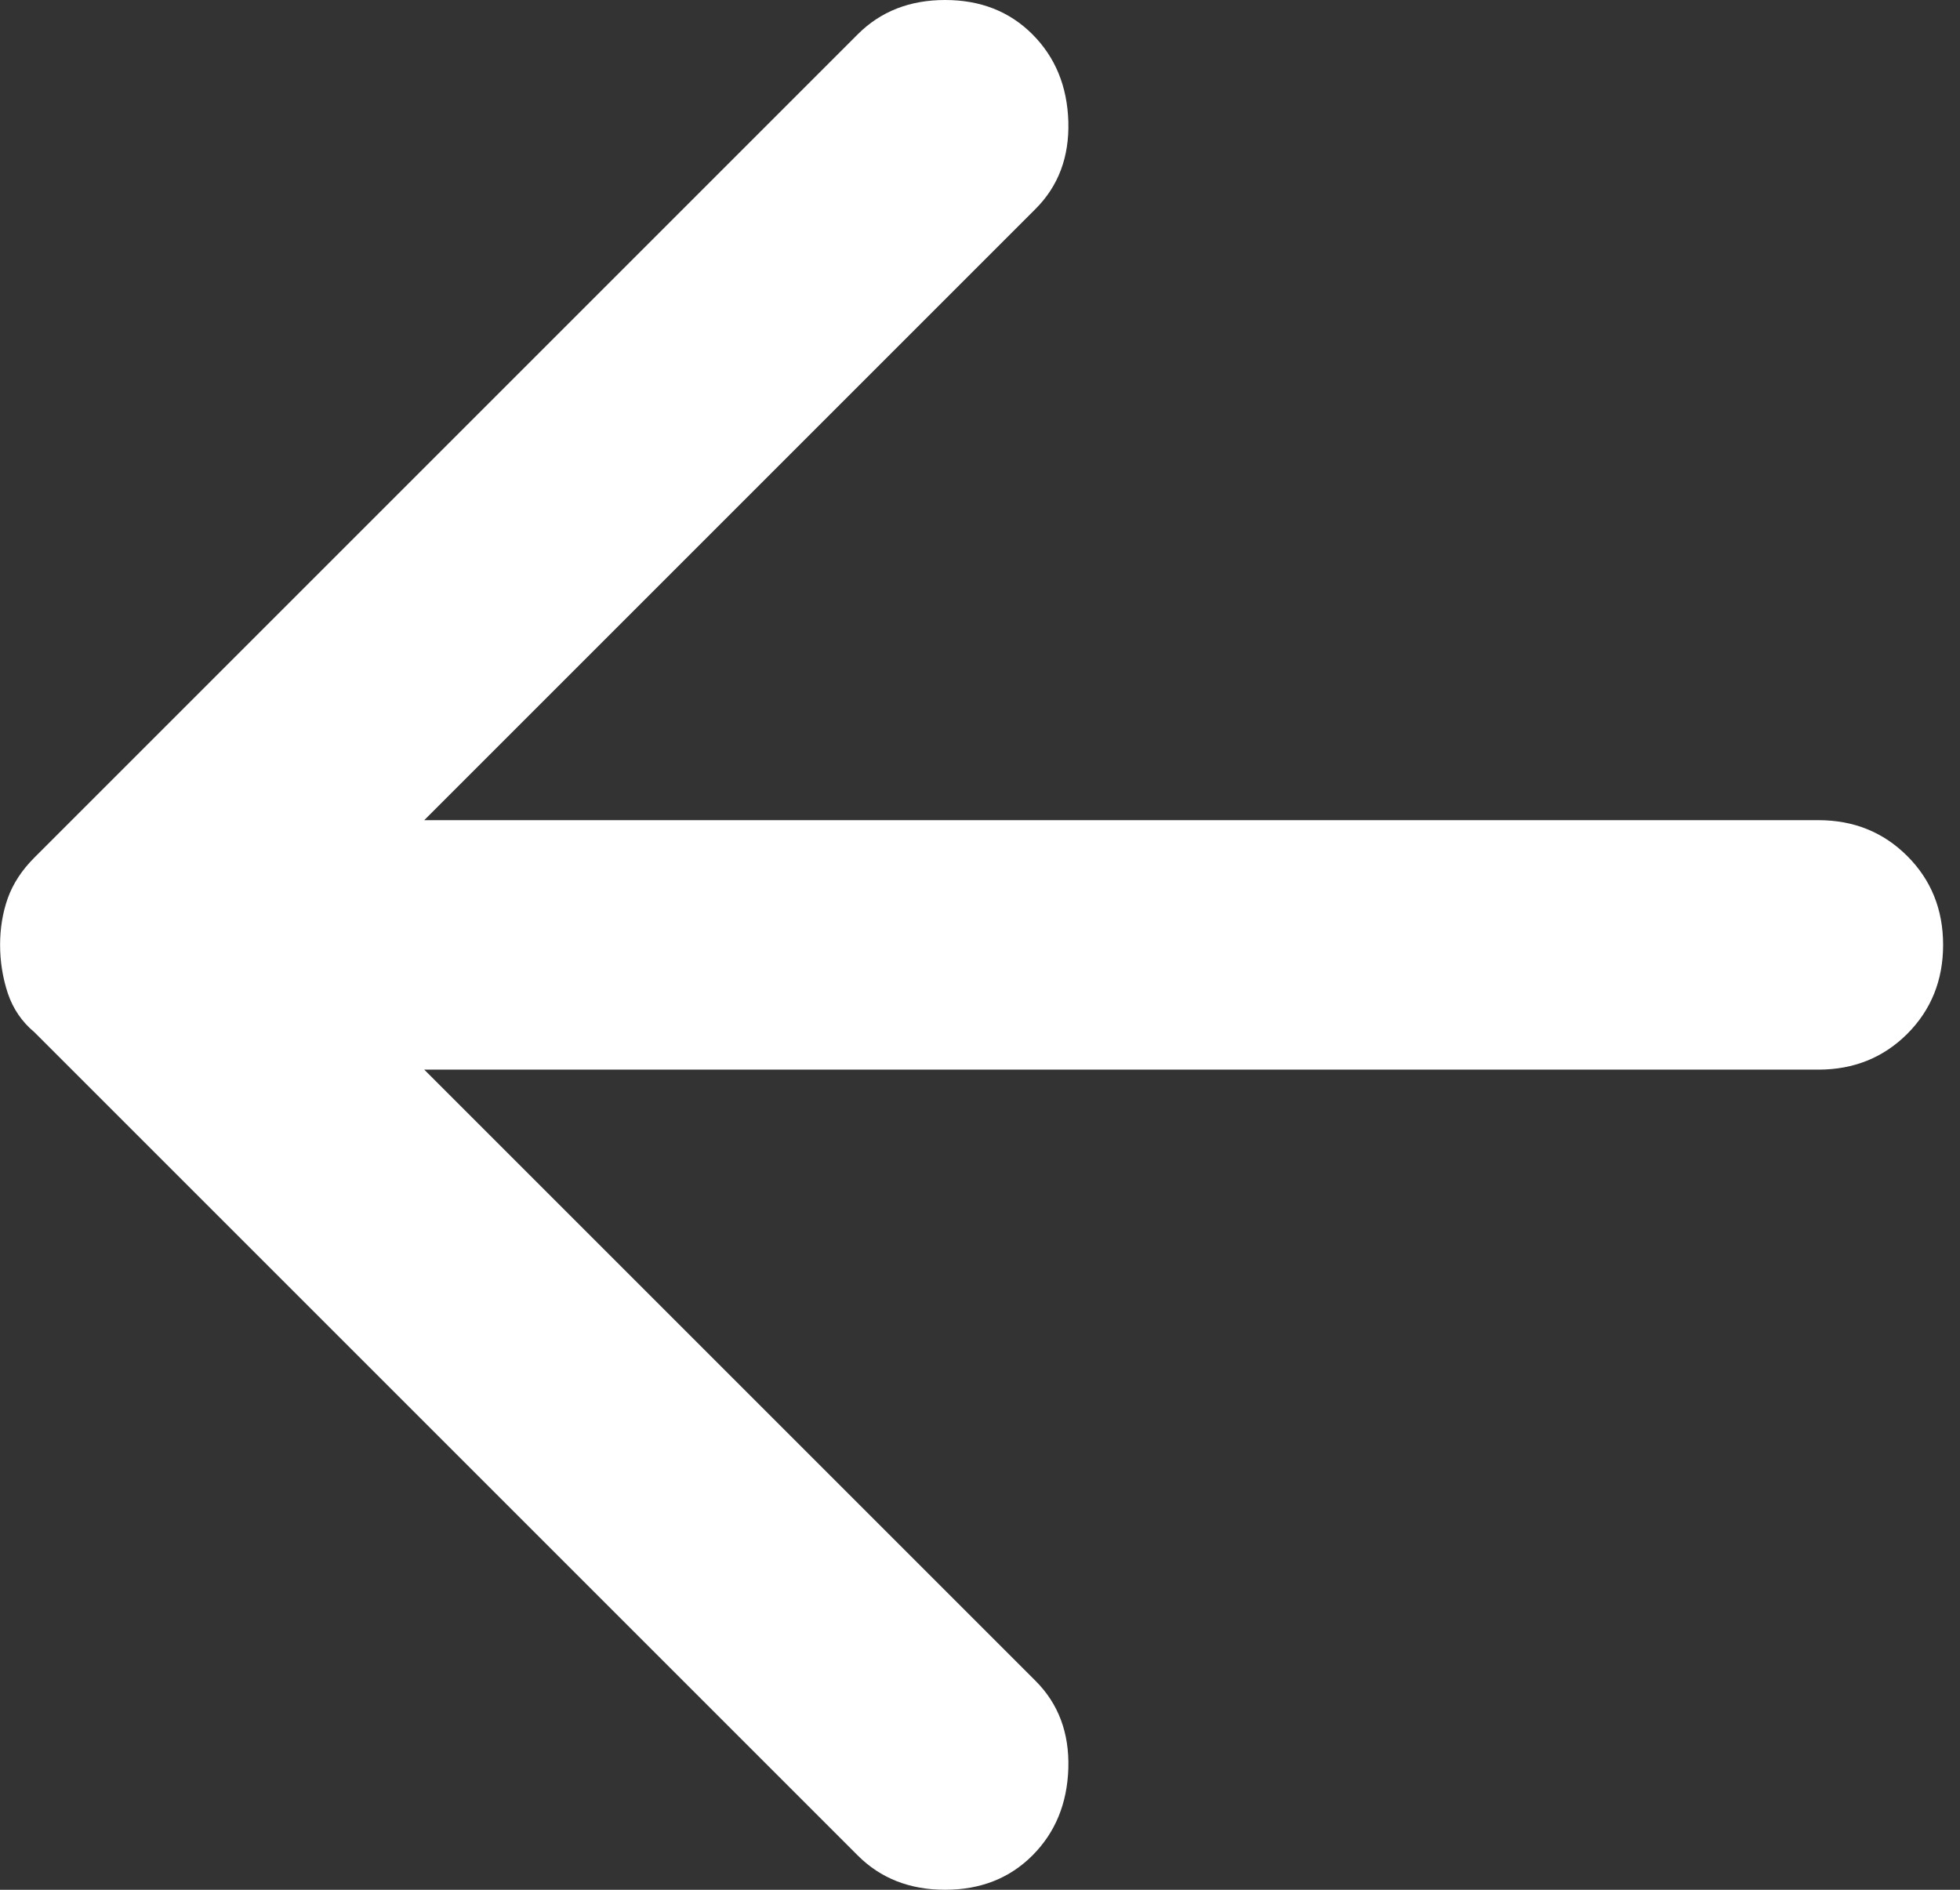 <?xml version="1.0" encoding="UTF-8"?> <svg xmlns="http://www.w3.org/2000/svg" width="84" height="81" viewBox="0 0 84 81" fill="none"><rect x="0" y="0" width="84" height="81" fill="#333333" stroke="none"/> <path d="M44.246 1.47C45.226 2.451 45.74 3.698 45.786 5.213C45.829 6.728 45.36 7.975 44.38 8.955L18.182 35.154L77.929 35.154C79.444 35.154 80.715 35.667 81.741 36.693C82.764 37.716 83.276 38.985 83.276 40.5C83.276 42.015 82.764 43.286 81.741 44.312C80.715 45.335 79.444 45.847 77.929 45.847L18.182 45.847L44.38 72.045C45.36 73.025 45.829 74.272 45.786 75.787C45.74 77.302 45.226 78.549 44.246 79.53C43.266 80.51 42.019 81 40.504 81C38.989 81 37.741 80.51 36.761 79.53L1.474 44.243C0.939 43.797 0.56 43.241 0.335 42.575C0.114 41.904 0.004 41.213 0.004 40.5C0.004 39.787 0.114 39.119 0.335 38.495C0.56 37.871 0.939 37.292 1.474 36.758L36.761 1.47C37.741 0.49 38.989 4.97613e-05 40.504 4.96289e-05C42.019 4.94965e-05 43.266 0.49 44.246 1.47Z" fill="white"></path> </svg> 
